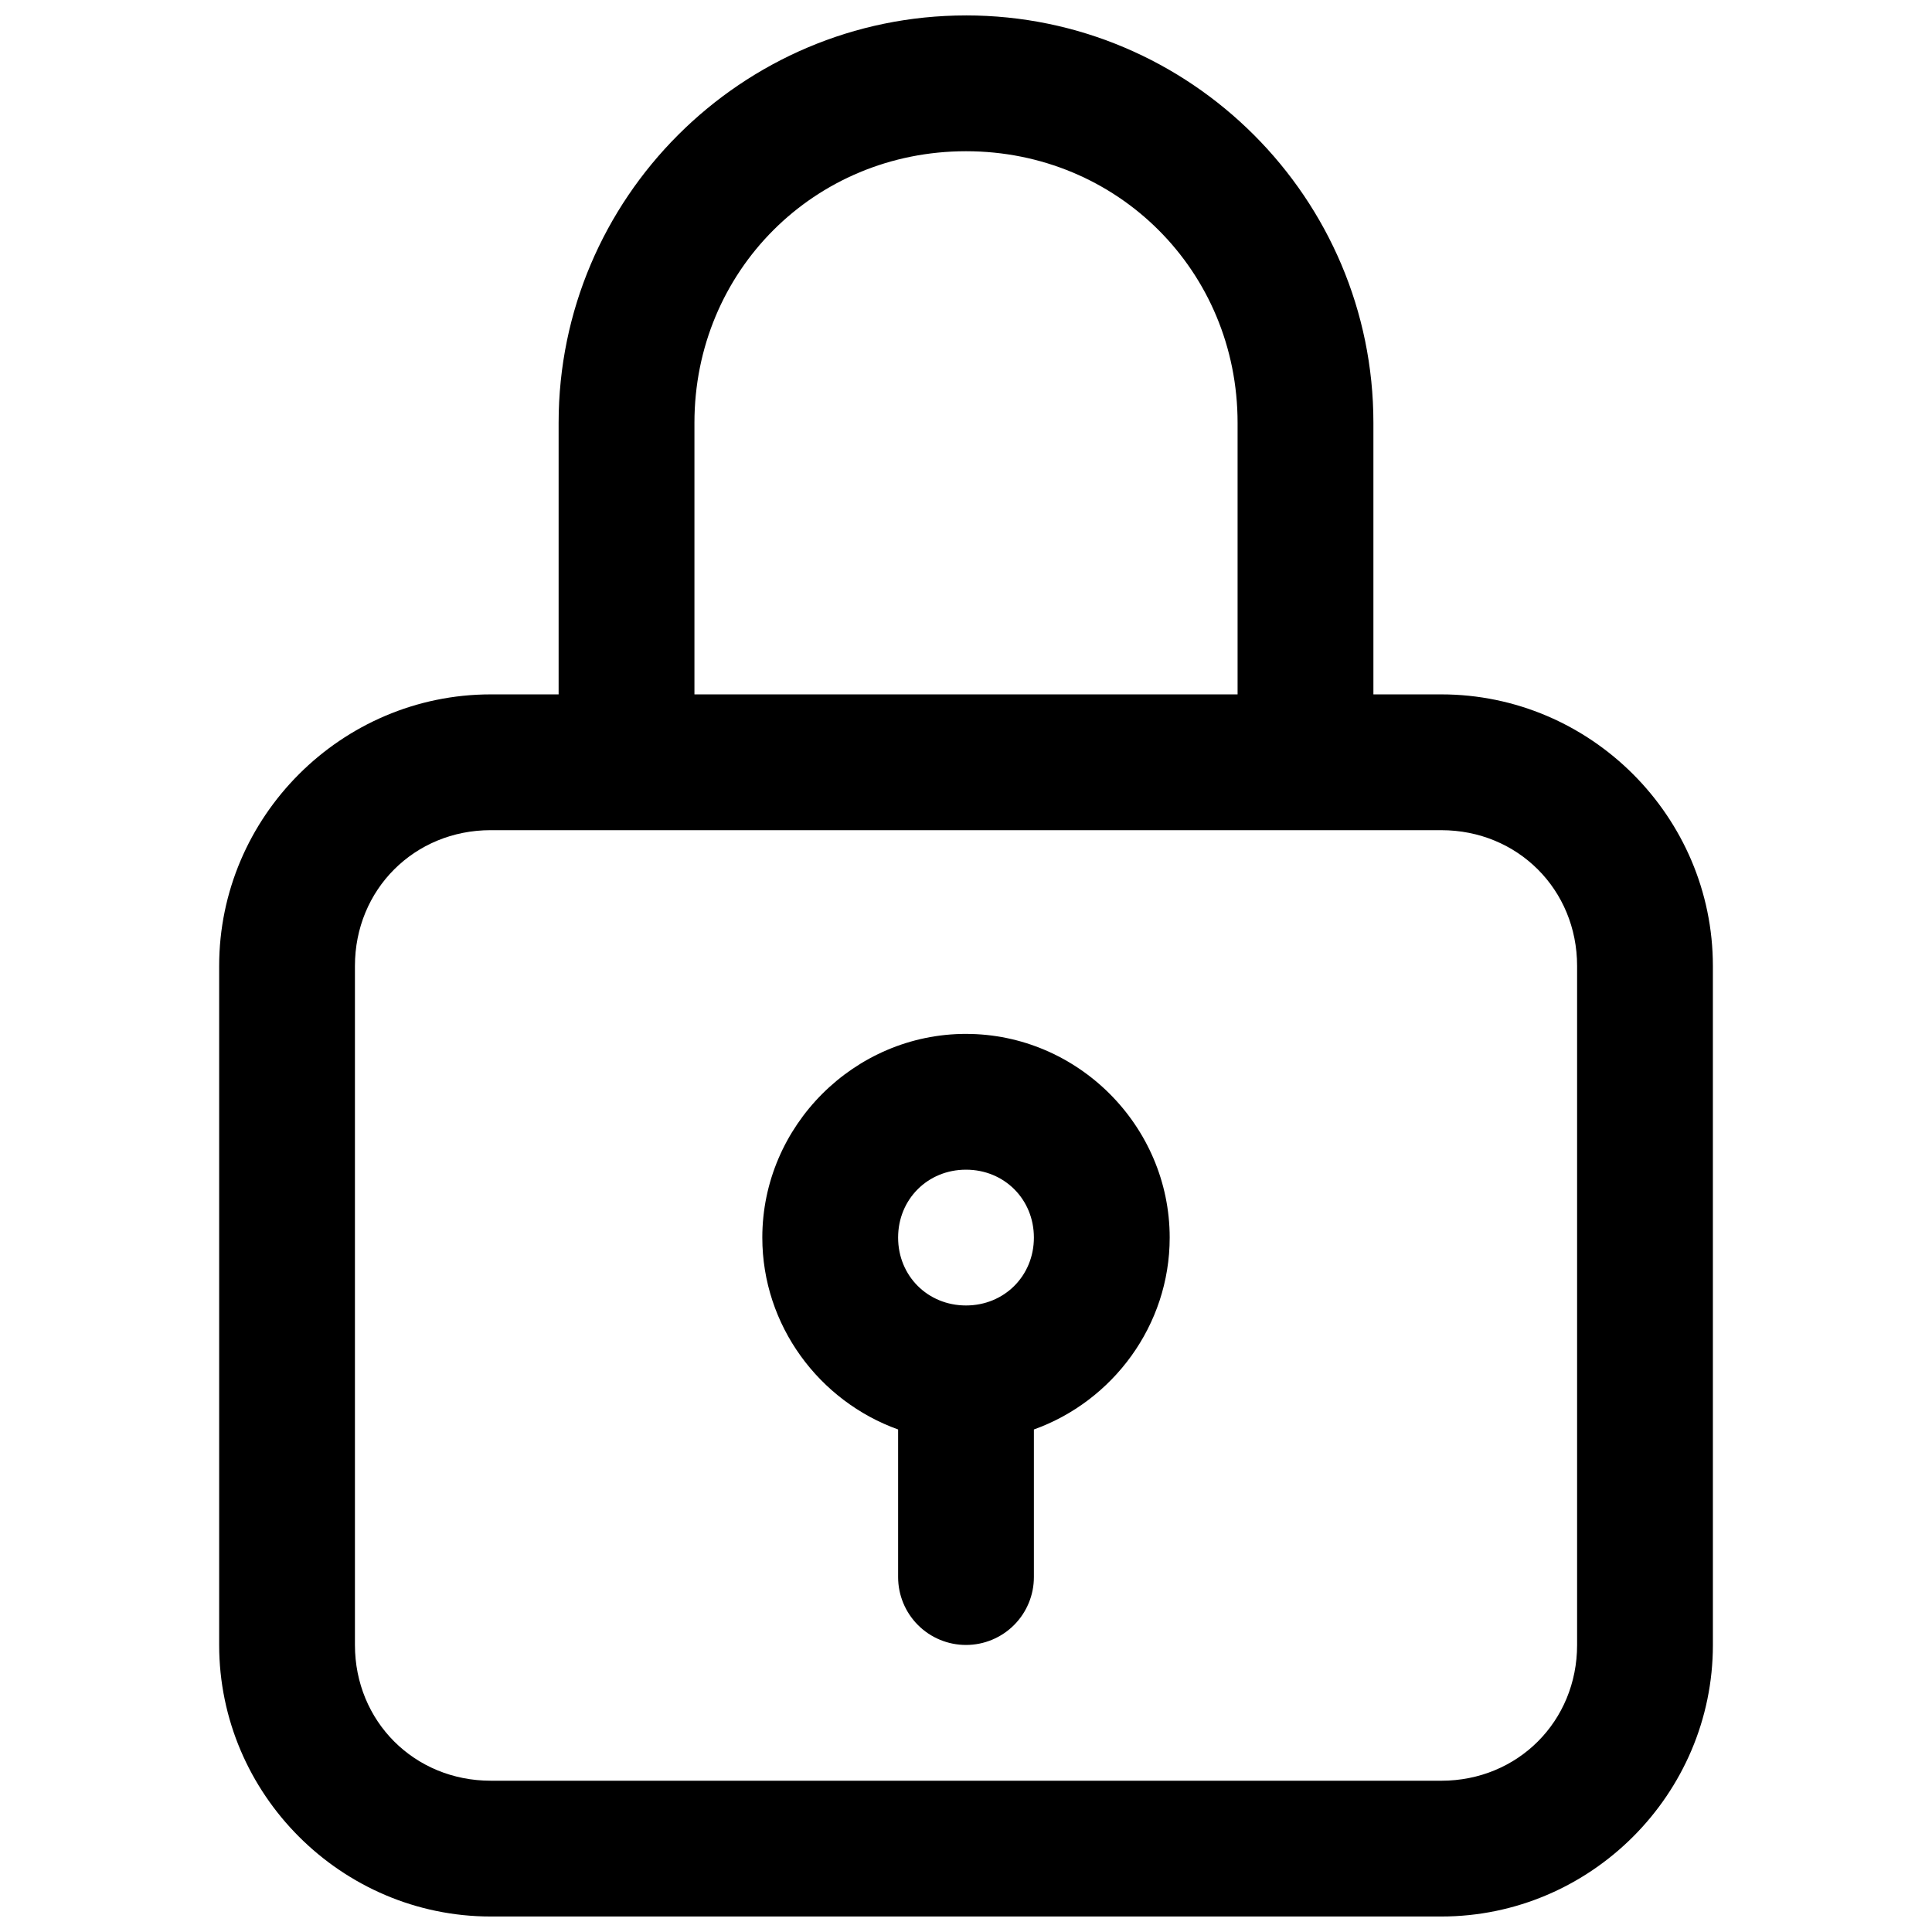 <?xml version="1.0" encoding="UTF-8"?>
<!-- Uploaded to: ICON Repo, www.iconrepo.com, Generator: ICON Repo Mixer Tools -->
<svg width="800px" height="800px" version="1.1" viewBox="144 144 512 512" xmlns="http://www.w3.org/2000/svg">
 <defs>
  <clipPath id="a">
   <path d="m202 148.09h396v503.81h-396z"/>
  </clipPath>
 </defs>
 <g clip-path="url(#a)">
  <path d="m400 148.09c-59.496 0-107.96 48.461-107.96 107.96v71.973l-17.988-0.004c-39.562 0-71.973 32.41-71.973 71.973v179.93c0 39.562 32.41 71.973 71.973 71.973h251.91c39.562 0 71.973-32.41 71.973-71.973l-0.004-179.93c0-39.562-32.41-71.973-71.973-71.973h-17.992v-71.973c0-59.5-48.461-107.96-107.96-107.96zm0 35.988c40.184 0 71.973 31.789 71.973 71.973v71.973l-143.94-0.004v-71.969c0-40.188 31.789-71.973 71.973-71.973zm-125.95 179.93h251.91c20.246 0 35.988 15.738 35.988 35.988v179.93c0 20.246-15.738 35.988-35.988 35.988l-251.91-0.004c-20.25 0-35.988-15.738-35.988-35.988v-179.93c0-20.246 15.738-35.988 35.988-35.988z"/>
 </g>
 <path d="m400 417.99c-29.598 0-53.98 24.379-53.98 53.98 0 23.309 15.105 43.371 35.988 50.852v39.117c0 4.773 1.895 9.348 5.269 12.723s7.949 5.269 12.723 5.269c4.773 0 9.348-1.895 12.723-5.269s5.269-7.949 5.269-12.723v-39.113c20.883-7.481 35.988-27.547 35.988-50.852 0-29.602-24.379-53.98-53.977-53.98zm0 35.988c10.152 0 17.992 7.844 17.992 17.992 0 10.152-7.844 17.992-17.992 17.992-10.152 0-17.992-7.844-17.992-17.992 0-10.152 7.844-17.992 17.992-17.992z"/>
</svg>